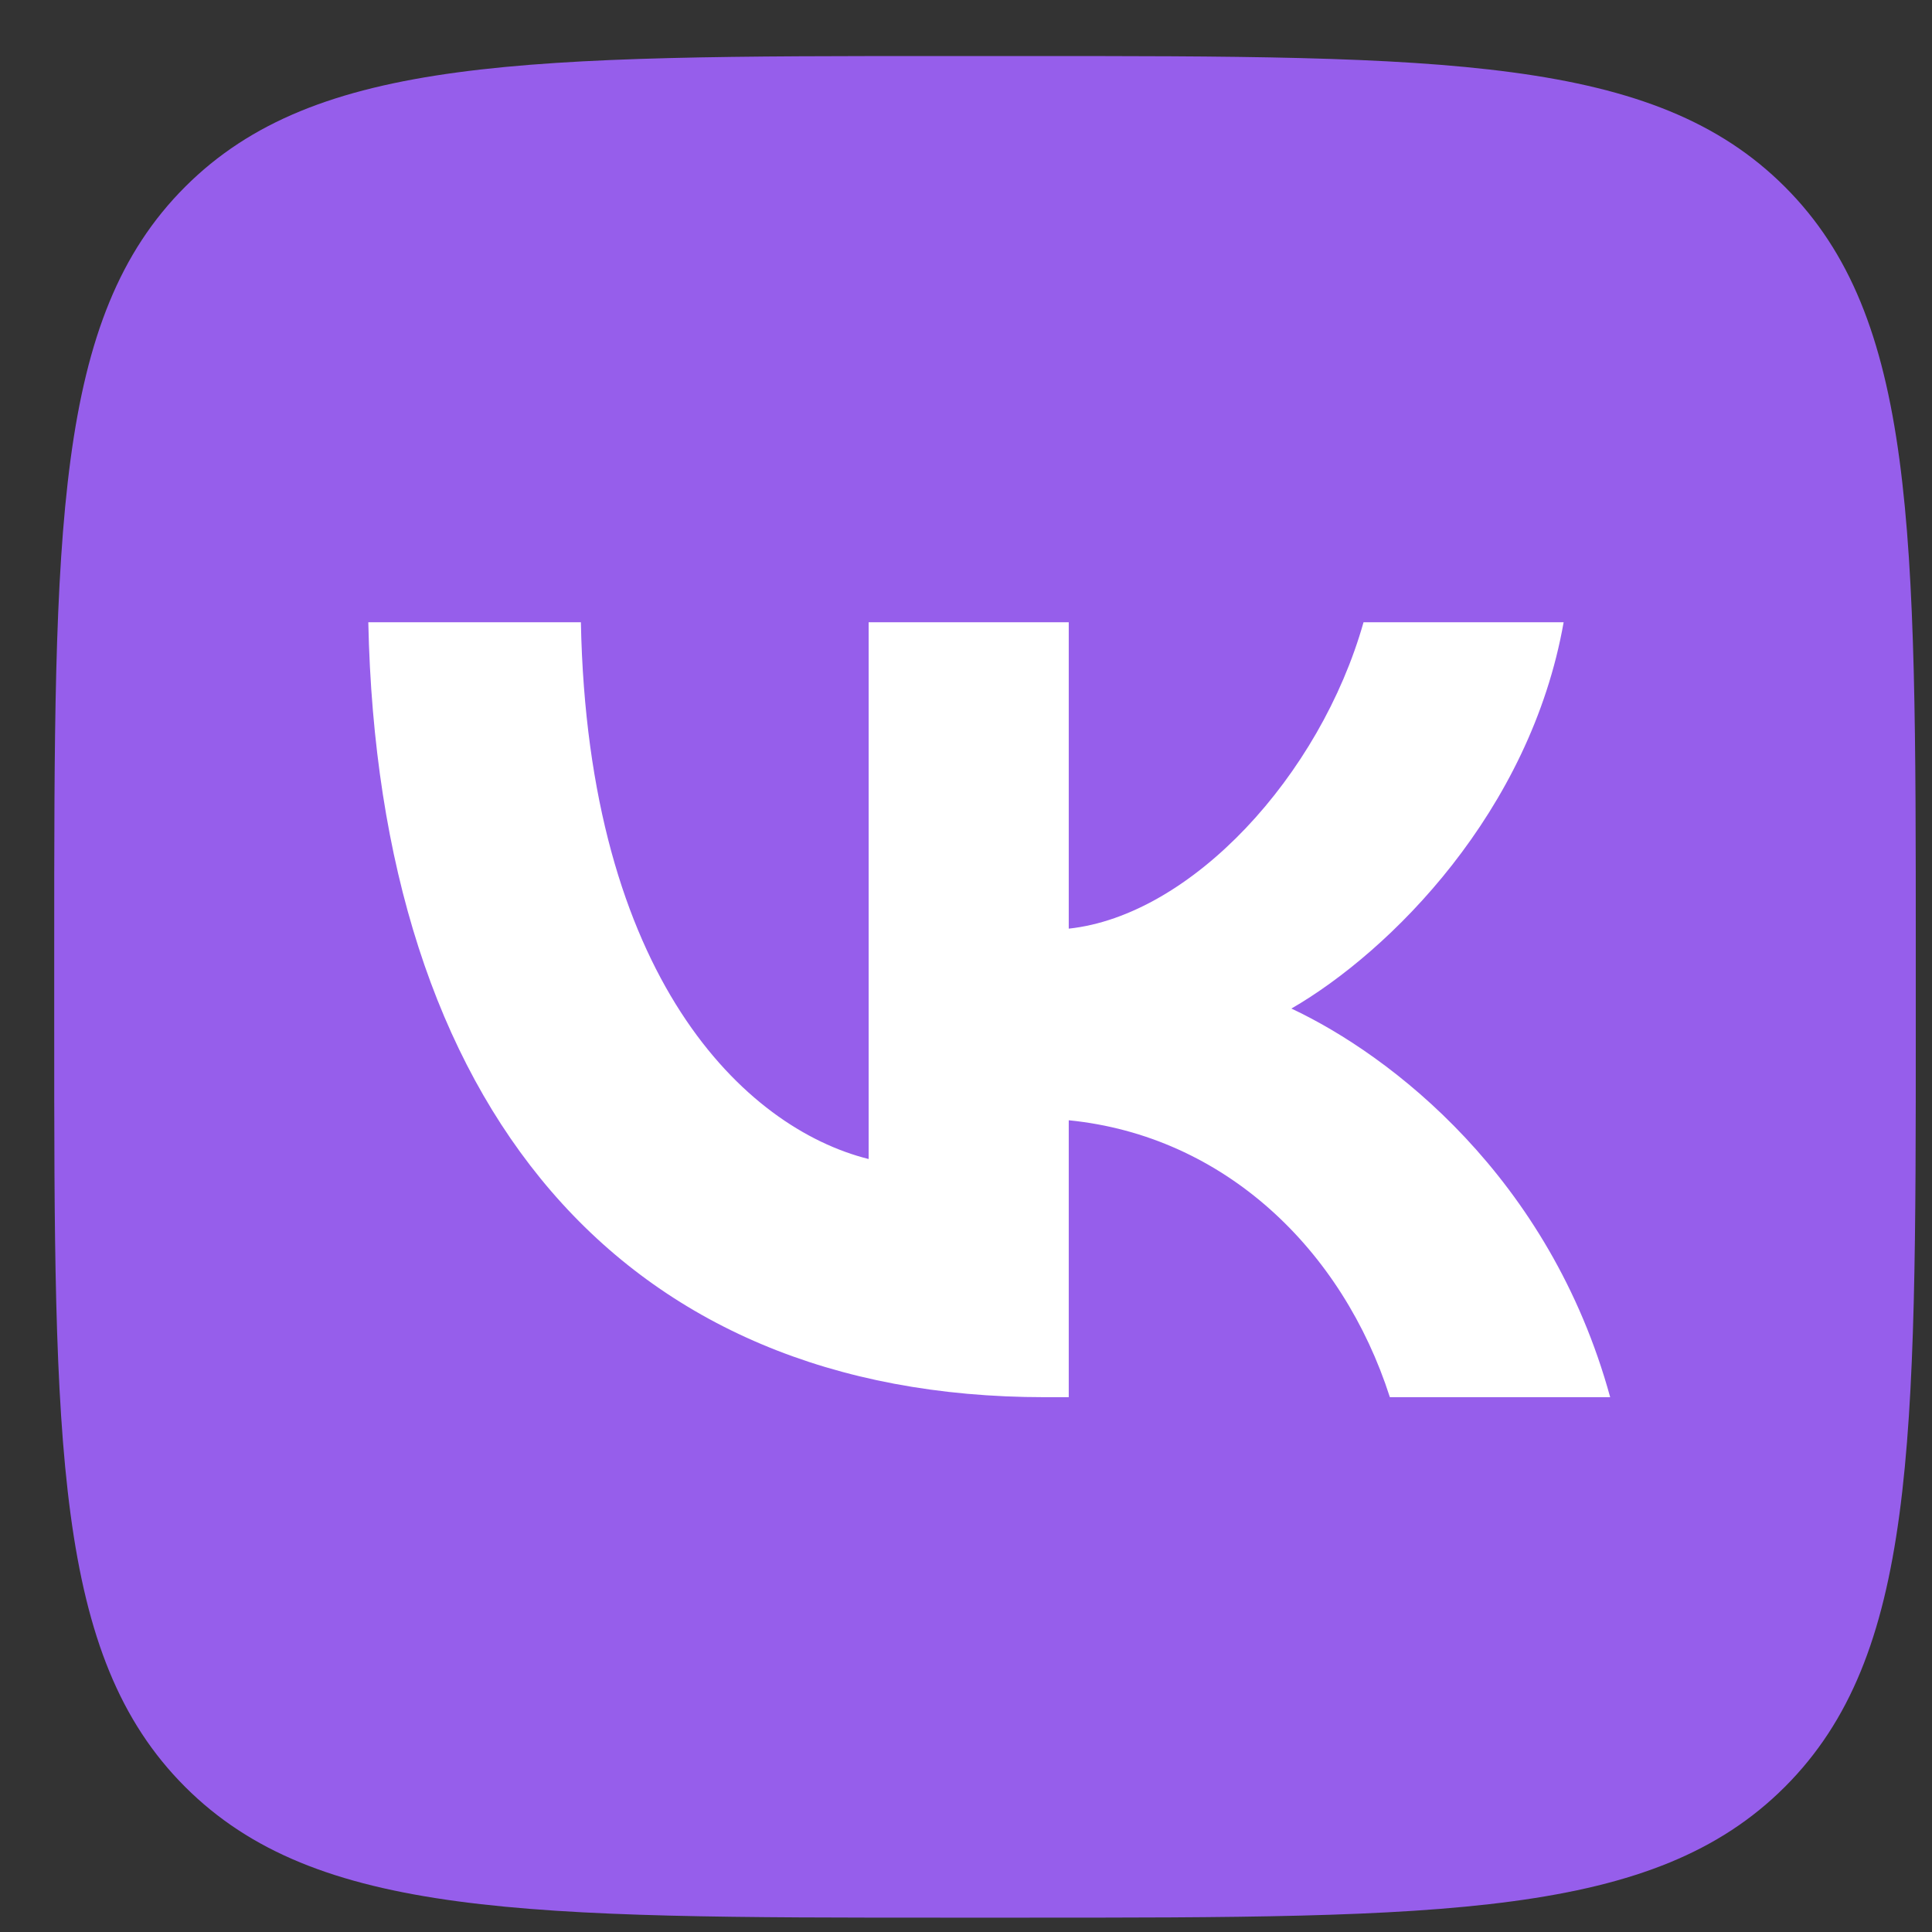 <?xml version="1.0" encoding="UTF-8"?> <svg xmlns="http://www.w3.org/2000/svg" width="33" height="33" viewBox="0 0 33 33" fill="none"><rect x="0" y="0" width="33" height="33" fill="#333333" stroke="none"/><g clip-path="url(#clip0_11622_580)"><path d="M0.926 16.22C0.926 9.025 0.926 5.427 3.161 3.192C5.396 0.957 8.994 0.957 16.189 0.957H17.46C24.656 0.957 28.253 0.957 30.488 3.192C32.723 5.427 32.723 9.025 32.723 16.22V17.492C32.723 24.687 32.723 28.284 30.488 30.52C28.253 32.755 24.656 32.755 17.46 32.755H16.189C8.994 32.755 5.396 32.755 3.161 30.52C0.926 28.284 0.926 24.687 0.926 17.492V16.22Z" fill="#965EEB"></path><path d="M17.845 23.865C10.597 23.865 6.464 18.896 6.291 10.629H9.922C10.041 16.697 12.717 19.267 14.837 19.797V10.629H18.255V15.862C20.349 15.637 22.548 13.252 23.29 10.629H26.708C26.138 13.862 23.753 16.247 22.058 17.227C23.753 18.022 26.47 20.102 27.503 23.865H23.74C22.932 21.347 20.918 19.4 18.255 19.135V23.865H17.845Z" fill="white"></path></g><defs><clipPath id="clip0_11622_580"><rect width="31.798" height="31.798" fill="white" transform="translate(0.926 0.957)"></rect></clipPath></defs></svg> 